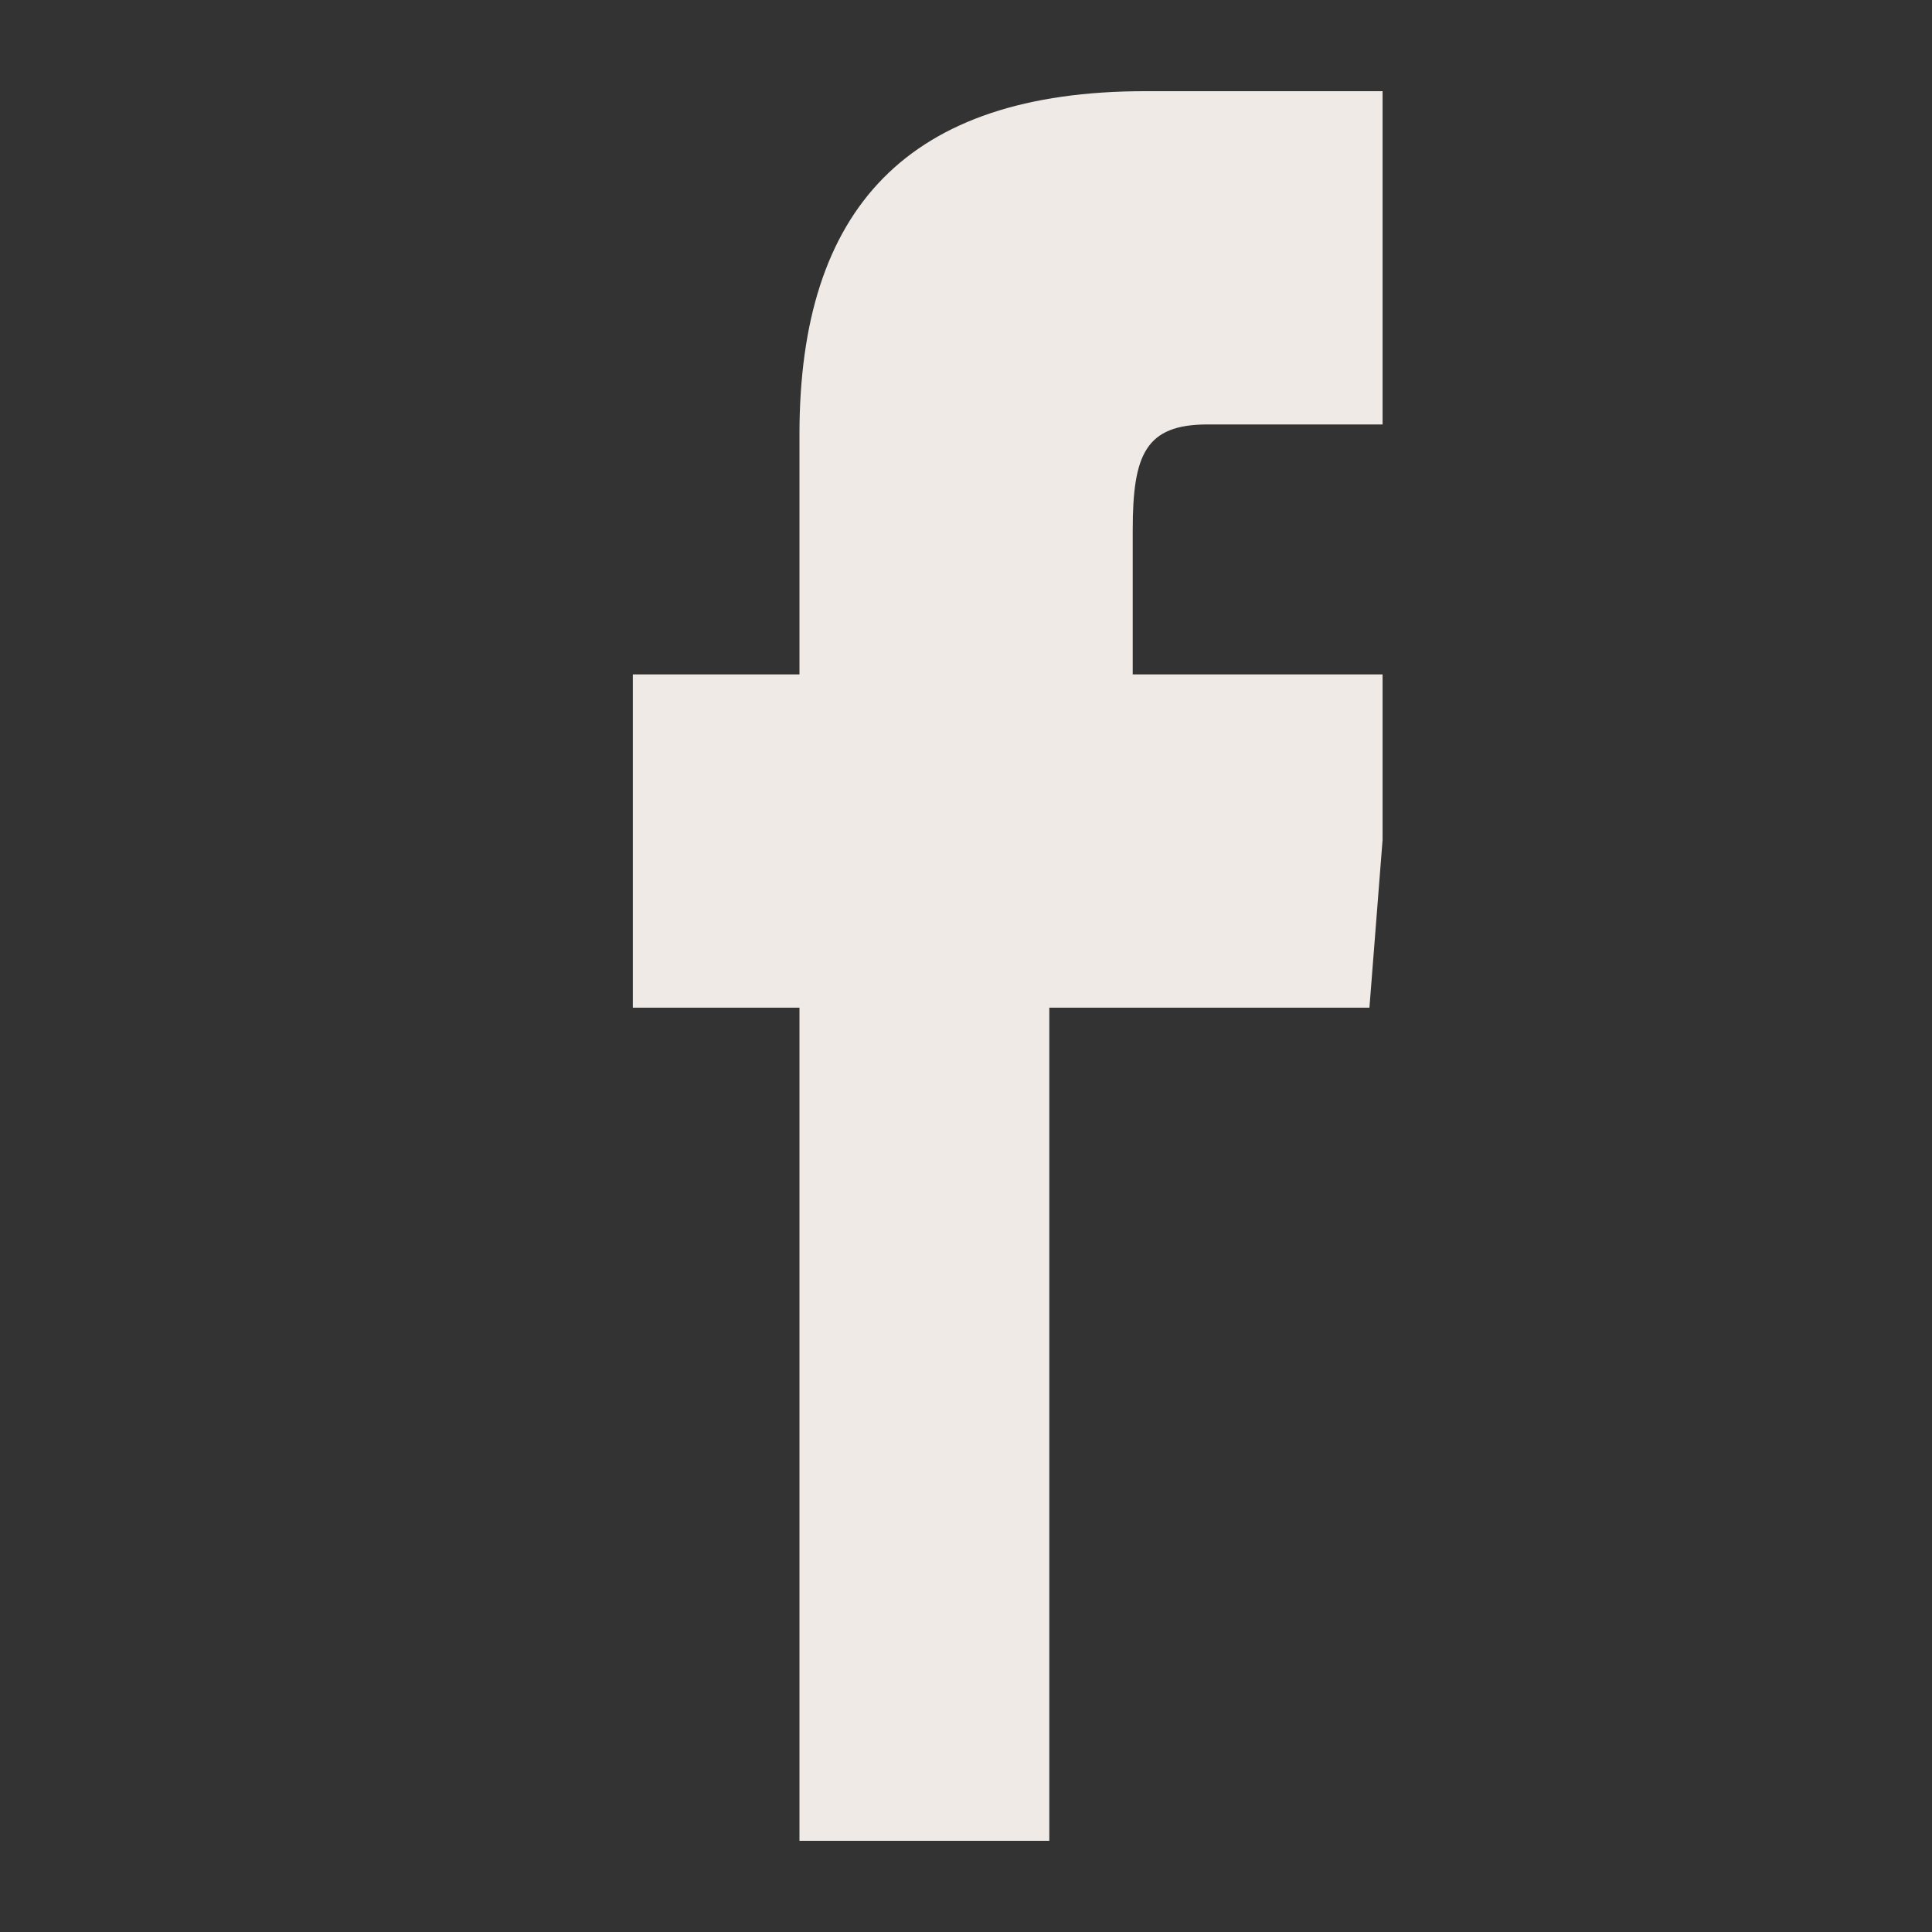 <svg xmlns="http://www.w3.org/2000/svg" xmlns:xlink="http://www.w3.org/1999/xlink" id="Capa_1" width="20.87" height="20.87" viewBox="0 0 20.87 20.87"><rect x="0" y="0" width="20.87" height="20.87" fill="#333333" stroke="none"/><defs><style>.cls-1{fill:#efeae5;}.cls-2{clip-path:url(#clippath);}.cls-3{fill:none;}</style><clipPath id="clippath"><rect class="cls-3" x="5.935" y=".985" width="9" height="18.9"></rect></clipPath></defs><g class="cls-2"><g id="Grupo_74"><path id="Trazado_7412" class="cls-1" d="m8.635,19.885h2.7v-9h3.458l.282-3.6h-2.839v-1.559c0-.818.139-1.141.808-1.141h1.892V.985h-2.564c-2.571,0-3.736,1.272-3.736,3.706v2.594h-1.8v3.6h1.8v9Z"></path></g></g></svg>